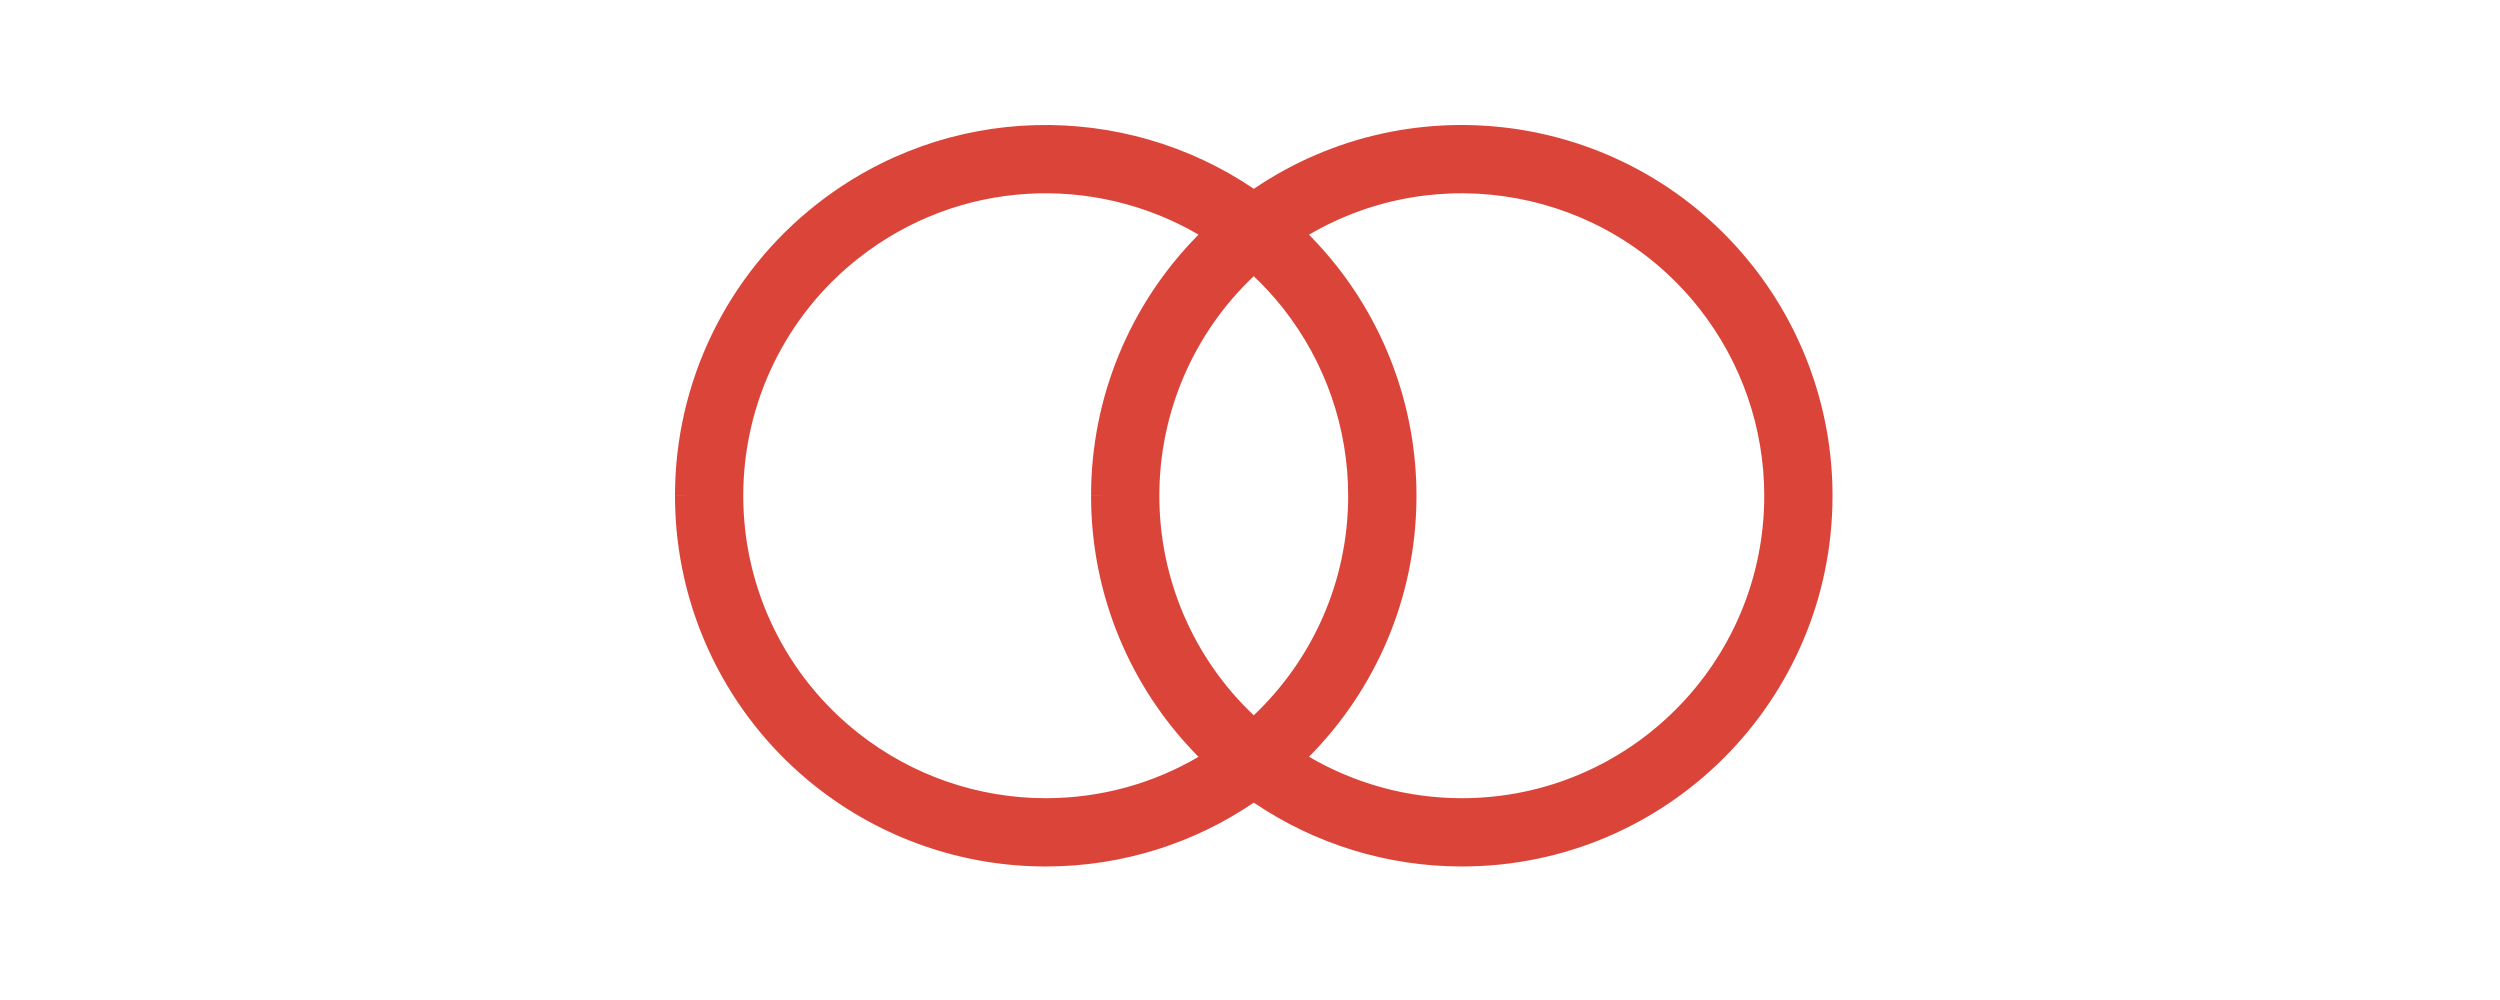 <svg width="100" height="40" viewBox="0 0 100 40" fill="none" xmlns="http://www.w3.org/2000/svg">
<path fill-rule="evenodd" clip-rule="evenodd" d="M47.942 9.386C43.777 6.95 38.375 7.157 34.352 10.32L34.351 10.32C31.431 12.612 29.728 16.116 29.731 19.829V19.831C29.728 23.544 31.431 27.048 34.351 29.34L34.352 29.34C36.486 31.017 39.118 31.928 41.829 31.928C44.059 31.928 46.147 31.325 47.941 30.273C45.202 27.515 43.639 23.768 43.643 19.83C43.639 15.892 45.202 12.145 47.942 9.386ZM50.154 7.553C44.954 4.026 37.868 4.081 32.664 8.172C29.085 10.982 26.996 15.278 27 19.83C27 19.83 27 19.829 27 19.829L28.366 19.83L27 19.831C27 19.831 27 19.83 27 19.83C26.996 24.382 29.085 28.678 32.664 31.488C35.279 33.543 38.505 34.659 41.829 34.659C44.914 34.659 47.779 33.717 50.152 32.105C52.602 33.766 55.497 34.659 58.472 34.659C66.661 34.659 73.301 28.019 73.301 19.83C73.301 16.506 72.185 13.28 70.13 10.665L70.129 10.665C65.285 4.504 56.54 3.216 50.154 7.553ZM50.151 11.047C47.749 13.318 46.371 16.489 46.374 19.829V19.831C46.371 23.17 47.748 26.341 50.15 28.612C52.476 26.407 53.927 23.288 53.927 19.83C53.927 17.118 53.017 14.487 51.34 12.352C50.97 11.882 50.572 11.447 50.151 11.047ZM52.36 30.27C55.017 27.59 56.659 23.902 56.659 19.83C56.659 16.506 55.542 13.28 53.487 10.665L53.487 10.665C53.132 10.213 52.755 9.787 52.36 9.388C57.496 6.373 64.198 7.54 67.982 12.352C69.659 14.487 70.57 17.118 70.57 19.83C70.57 26.511 65.153 31.928 58.472 31.928C56.314 31.928 54.206 31.351 52.36 30.27ZM43.643 19.83C43.643 19.83 43.643 19.829 43.643 19.829L45.008 19.83L43.643 19.831C43.643 19.831 43.643 19.83 43.643 19.83Z" fill="#DB4439"/>
</svg>
